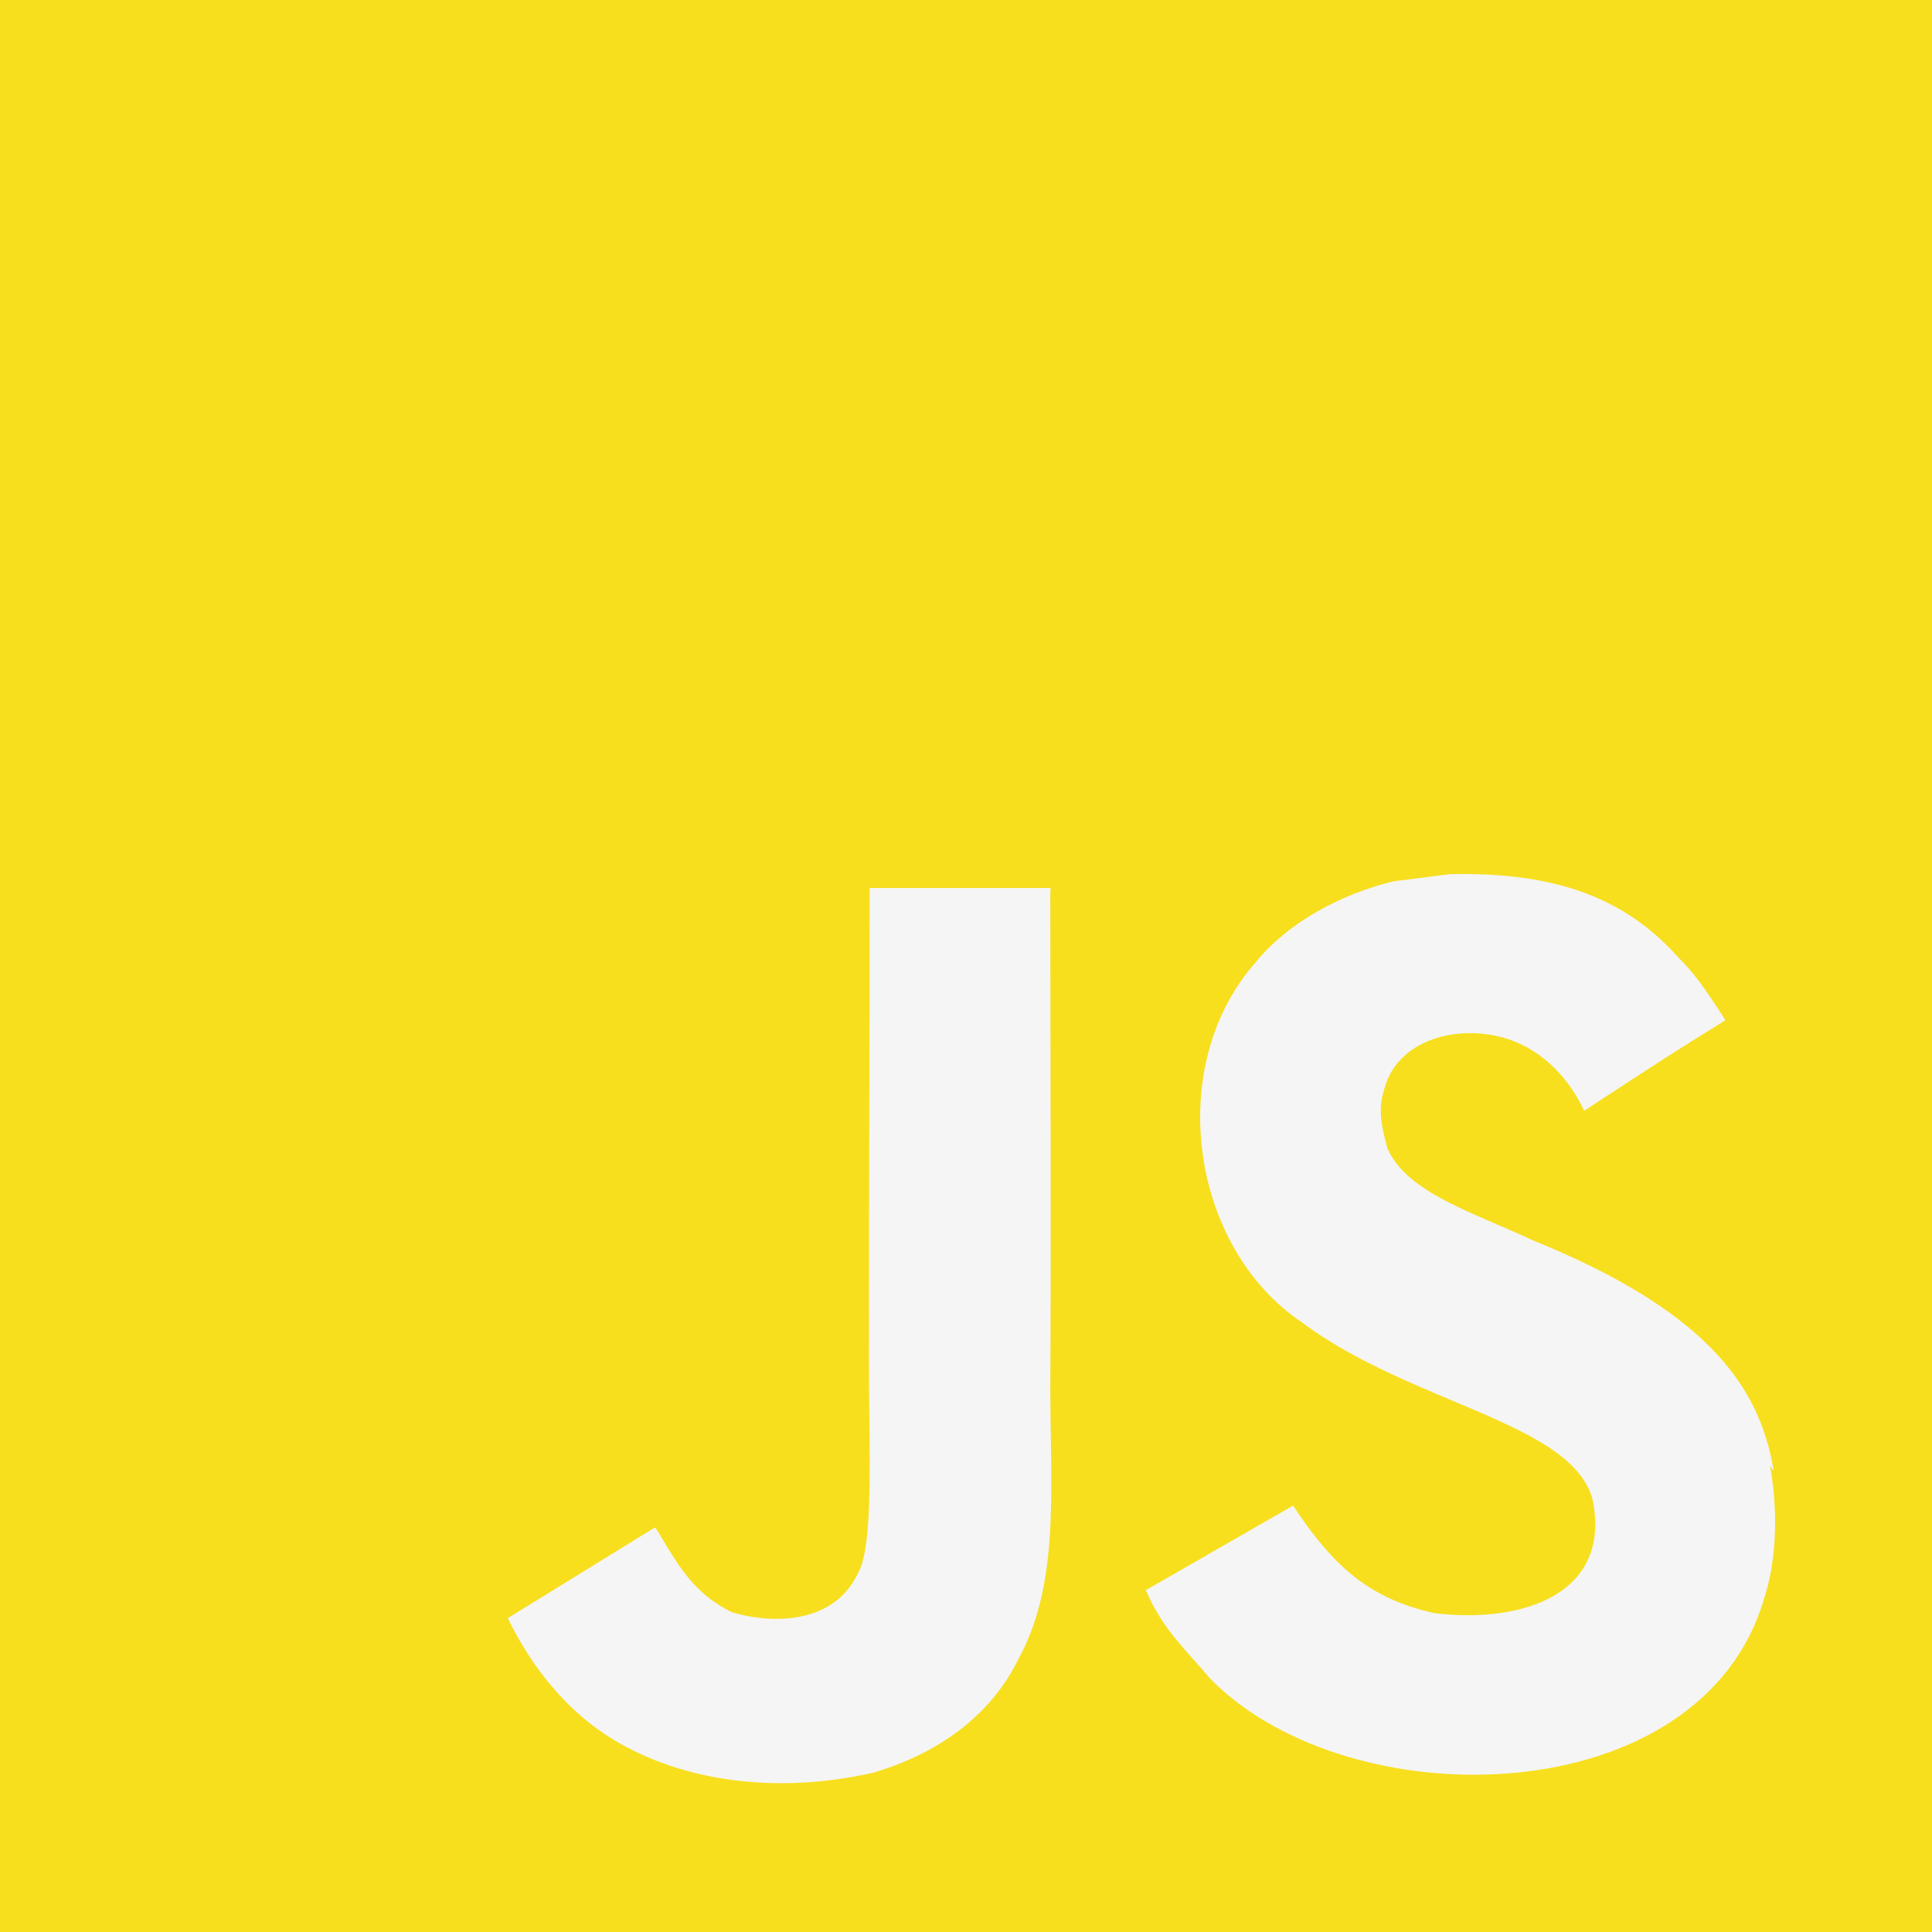 <svg width="64" height="64" viewBox="0 0 64 64" fill="none" xmlns="http://www.w3.org/2000/svg">
<rect x="0" y="0" width="64" height="64" fill="#333333" stroke="none"/>
<g clip-path="url(#clip0_555_69)">
<rect x="8" y="17" width="56" height="47" fill="#F5F5F5"/>
<path d="M0 0H64V64H0V0ZM58.757 48.736C58.291 45.816 56.389 43.363 50.749 41.075C48.787 40.155 46.605 39.515 45.957 38.035C45.715 37.155 45.677 36.675 45.835 36.155C46.235 34.432 48.275 33.915 49.875 34.395C50.915 34.715 51.875 35.515 52.477 36.795C55.235 34.992 55.235 34.992 57.157 33.795C56.437 32.675 56.08 32.192 55.595 31.715C53.915 29.835 51.677 28.875 48.037 28.957L46.157 29.195C44.355 29.635 42.637 30.595 41.597 31.875C38.557 35.317 39.435 41.317 43.115 43.797C46.755 46.517 52.077 47.115 52.757 49.677C53.397 52.797 50.437 53.797 47.515 53.437C45.352 52.957 44.155 51.875 42.835 49.875L37.955 52.677C38.515 53.957 39.155 54.515 40.115 55.635C44.755 60.317 56.355 60.077 58.437 52.957C58.515 52.717 59.077 51.077 58.635 48.557L58.757 48.736ZM34.803 29.416H28.808C28.808 34.584 28.784 39.72 28.784 44.896C28.784 48.181 28.952 51.197 28.416 52.125C27.536 53.963 25.269 53.728 24.24 53.405C23.184 52.883 22.648 52.163 22.027 51.125C21.859 50.845 21.733 50.603 21.688 50.603L16.821 53.603C17.635 55.283 18.821 56.728 20.352 57.648C22.632 59.008 25.696 59.448 28.904 58.728C30.992 58.125 32.792 56.885 33.733 54.965C35.093 52.485 34.805 49.445 34.792 46.043C34.824 40.565 34.792 35.085 34.792 29.565L34.803 29.416Z" fill="#F7DF1E"/>
</g>
<defs>
<clipPath id="clip0_555_69">
<rect width="64" height="64" fill="white"/>
</clipPath>
</defs>
</svg>
